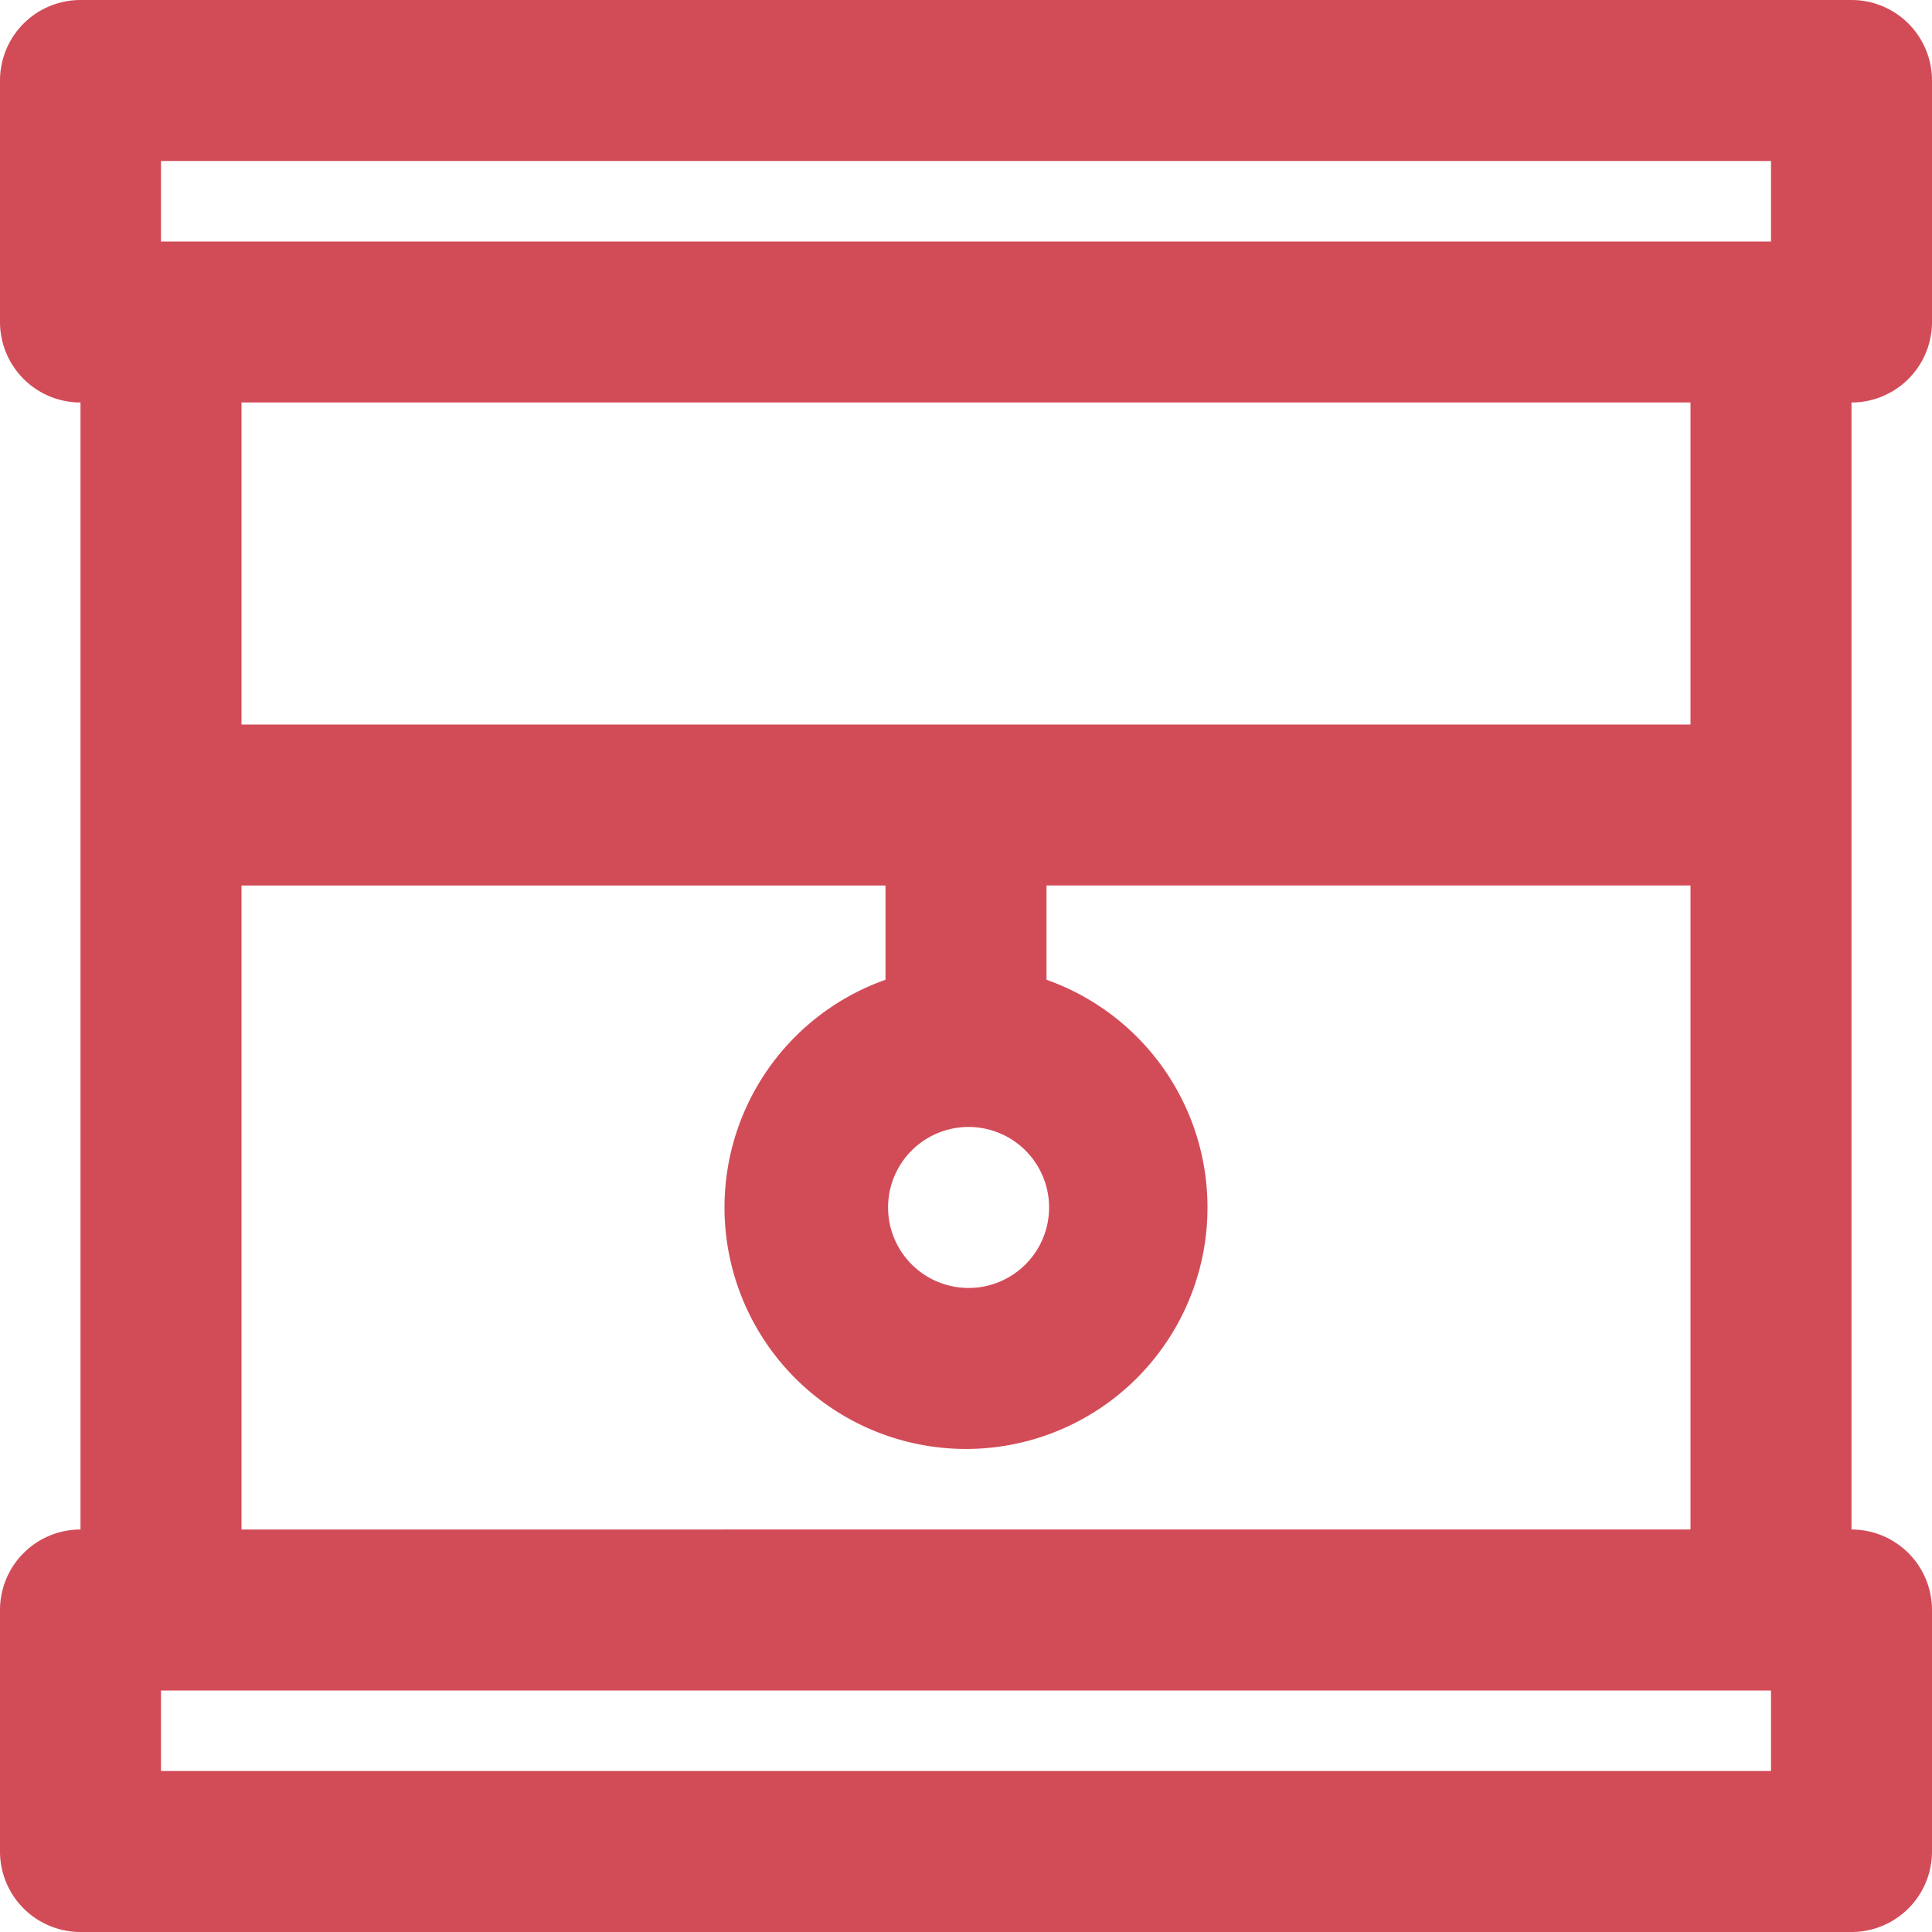 <svg width="24" height="24" fill="none" xmlns="http://www.w3.org/2000/svg"><path d="M23 5a1 1 0 001-1V1a1 1 0 00-1-1H1a1 1 0 00-1 1v3a1 1 0 001 1v14a1 1 0 00-1 1v3a1 1 0 001 1h22a1 1 0 001-1v-3a1 1 0 00-1-1V5zM2 2h20v1H2V2zm19 3v4H3V5h18zm-9 9a1 1 0 11.001 1.999A1 1 0 0112 14zm10 8H2v-1h20v1zM3 19v-8h8v1.171a3 3 0 102 0V11h8v8H3z" fill="#D24C58"/></svg>